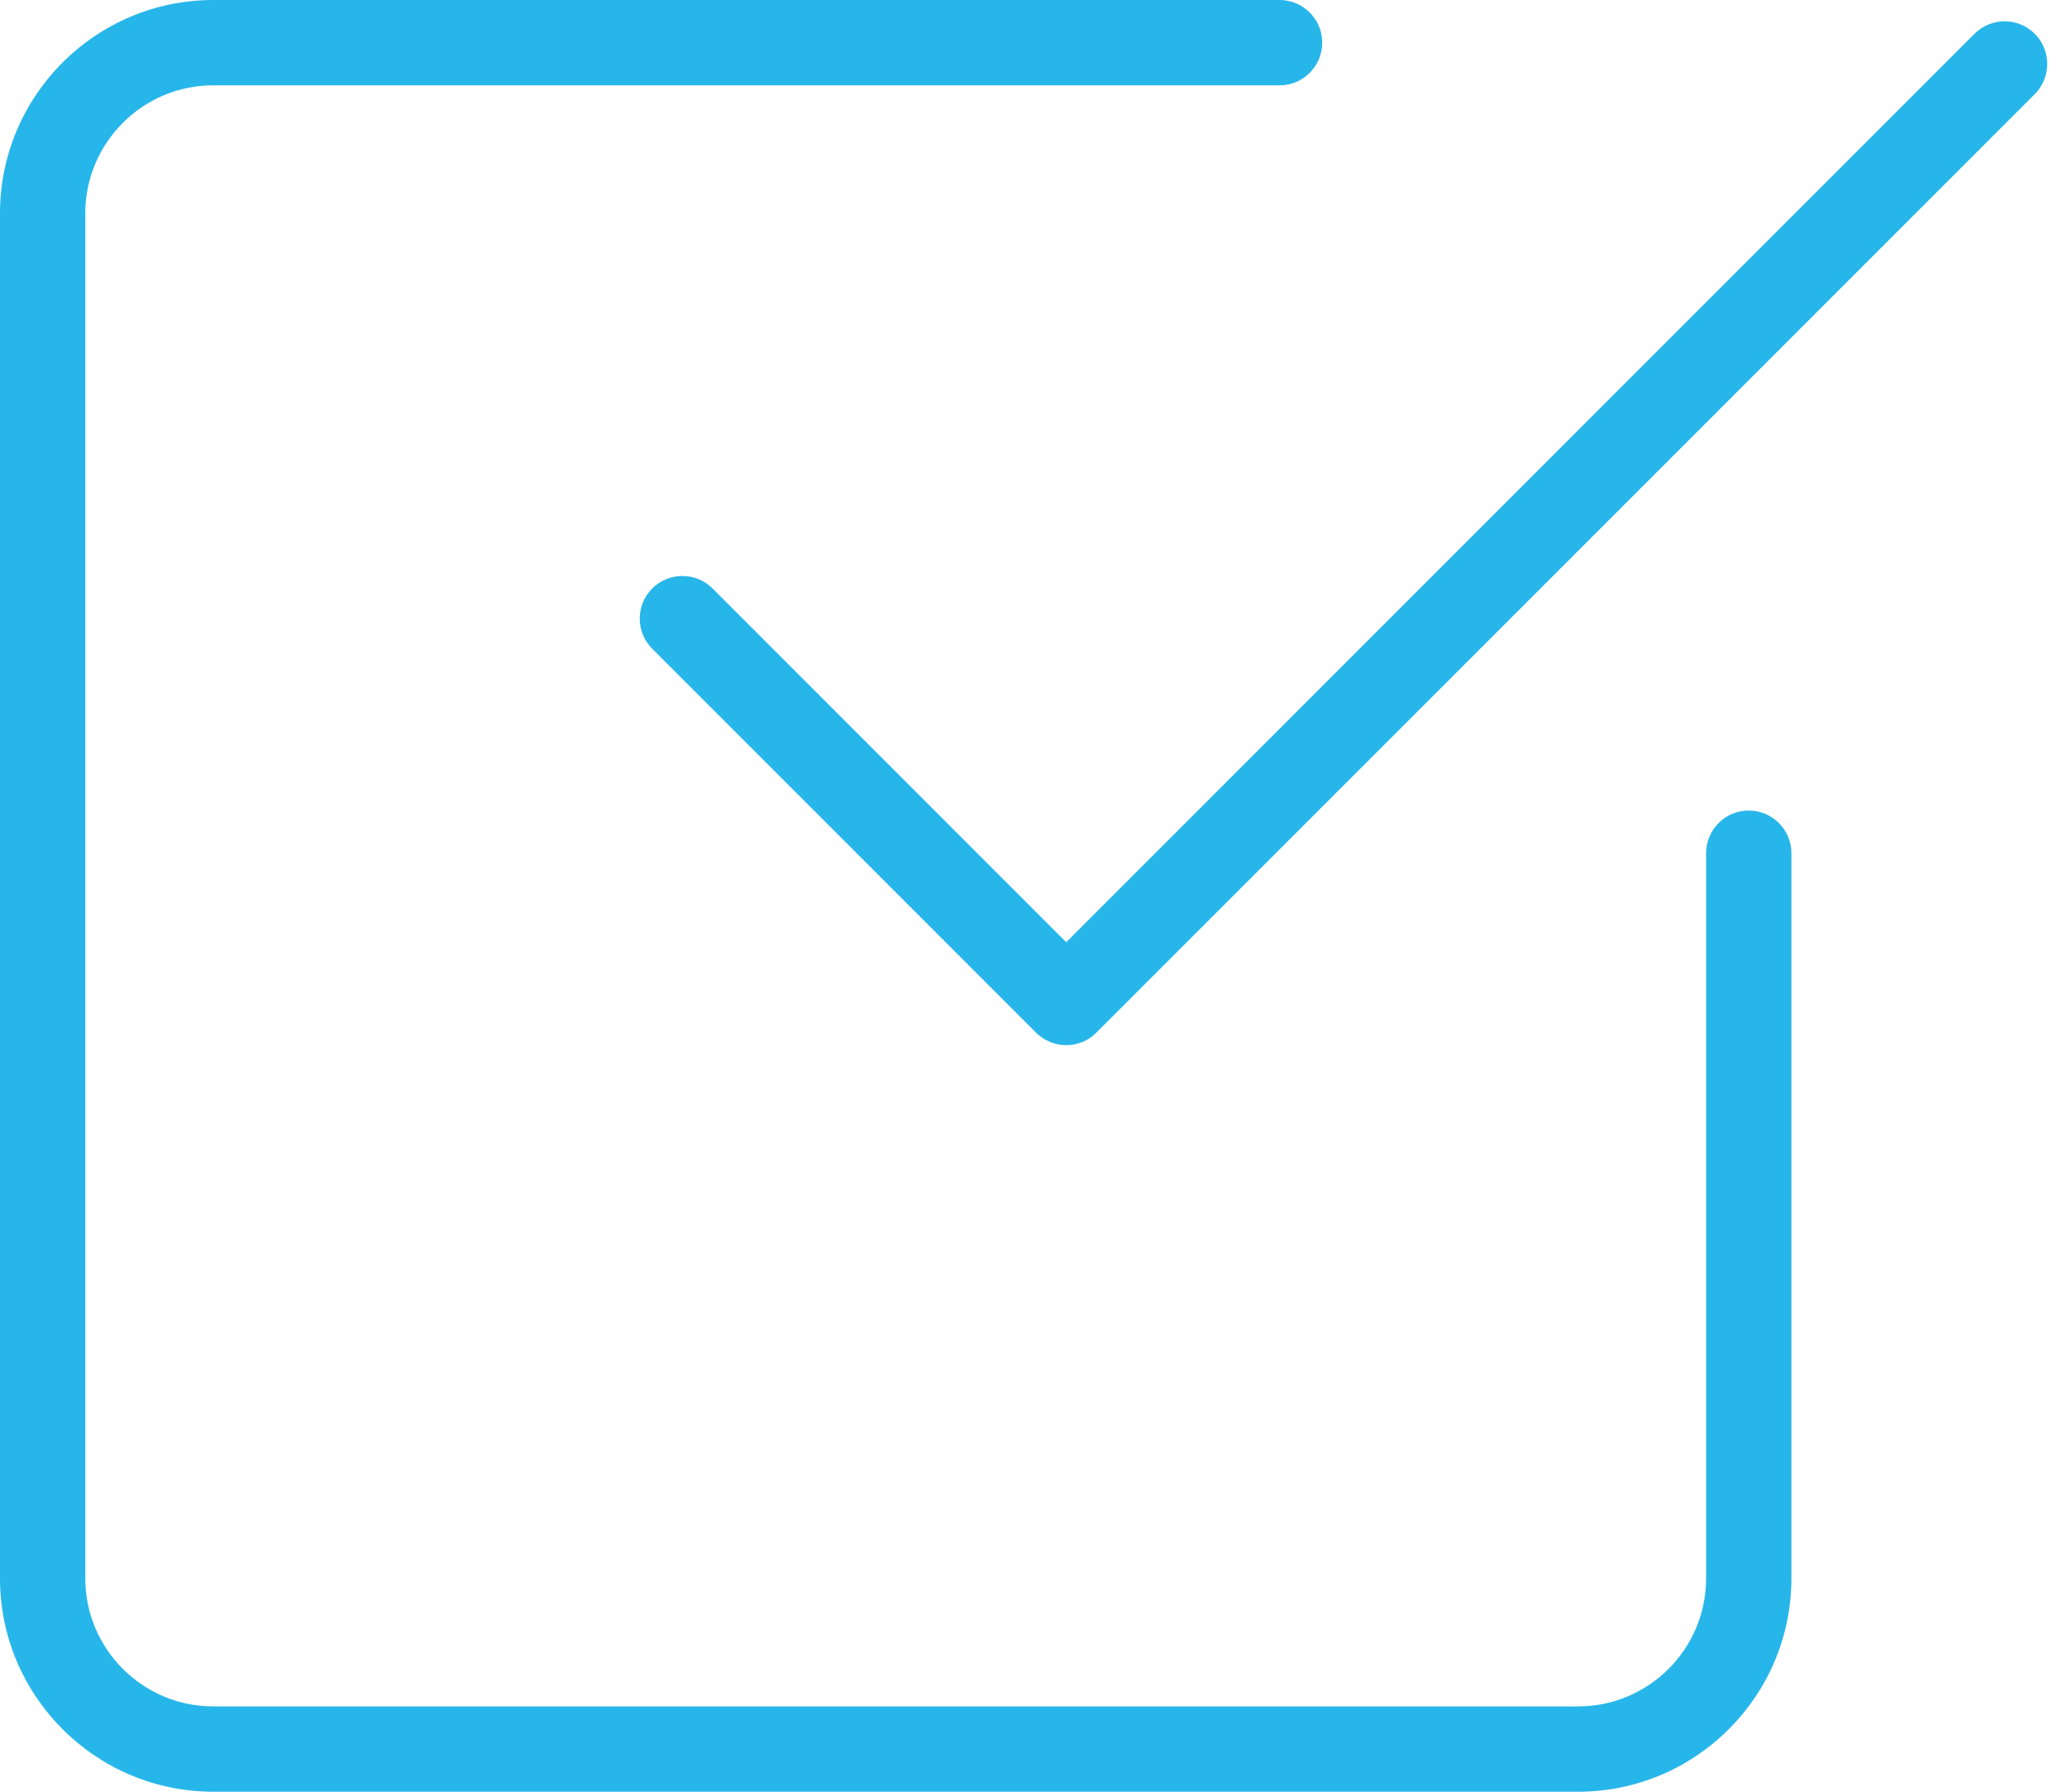 <svg width="60" height="52" viewBox="0 0 60 52" fill="none" xmlns="http://www.w3.org/2000/svg">
<path d="M45.809 52H6.19C2.778 52 0 49.222 0 45.809V6.19C0 2.778 2.778 0 6.19 0H37.143C37.826 0 38.381 0.555 38.381 1.238C38.381 1.922 37.826 2.476 37.143 2.476H6.19C4.143 2.476 2.476 4.143 2.476 6.19V45.809C2.476 47.857 4.143 49.524 6.19 49.524H45.809C47.857 49.524 49.524 47.857 49.524 45.809V24.762C49.524 24.078 50.078 23.524 50.762 23.524C51.445 23.524 52 24.078 52 24.762V45.809C52 49.222 49.222 52 45.809 52Z" fill="#27B6EA"/>
<path d="M30.952 30.333C30.635 30.333 30.319 30.212 30.076 29.972L18.933 18.829C18.45 18.346 18.45 17.561 18.933 17.078C19.416 16.596 20.201 16.596 20.684 17.078L30.95 27.345L57.314 0.981C57.797 0.498 58.582 0.498 59.065 0.981C59.547 1.463 59.547 2.248 59.065 2.731L31.826 29.969C31.586 30.212 31.269 30.333 30.952 30.333Z" fill="#27B6EA"/>
</svg>
